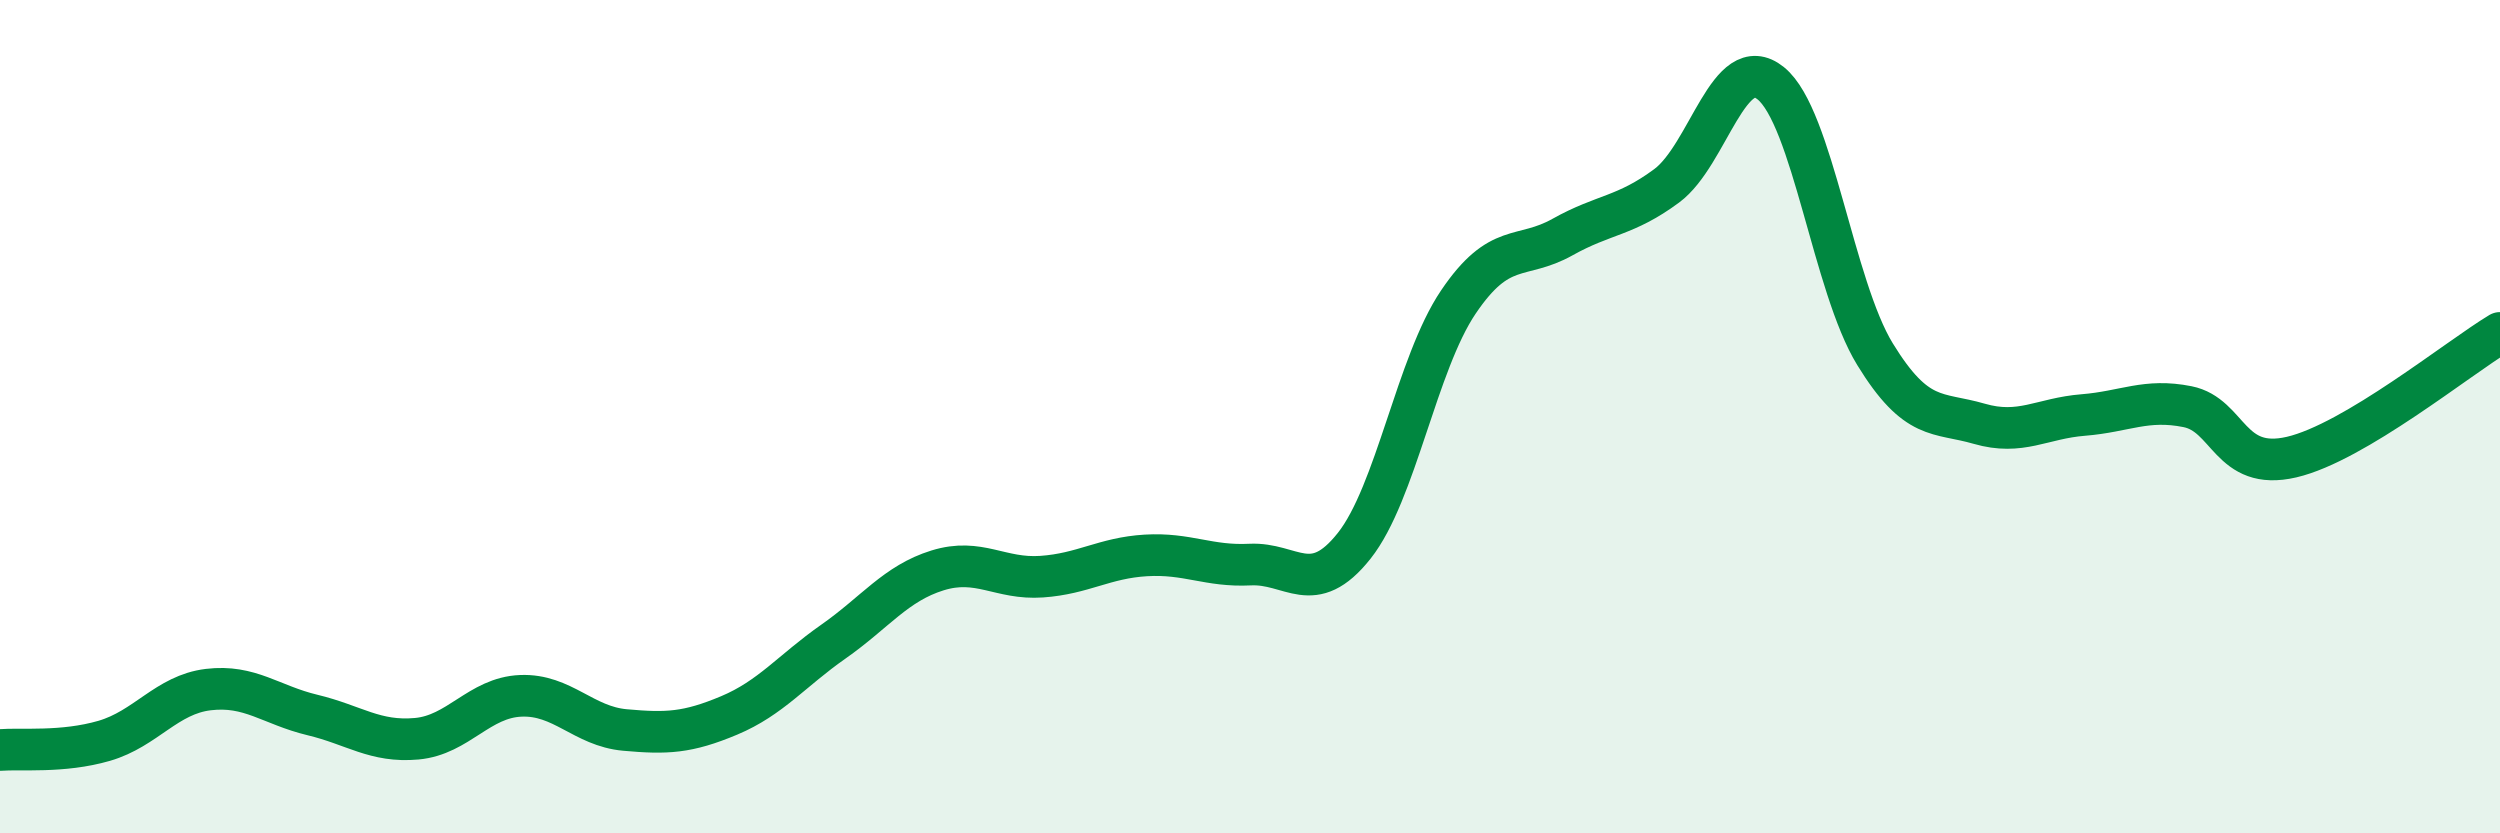 
    <svg width="60" height="20" viewBox="0 0 60 20" xmlns="http://www.w3.org/2000/svg">
      <path
        d="M 0,18 C 0.5,17.96 1.5,18.07 2.5,17.78 C 3.5,17.49 4,16.67 5,16.55 C 6,16.43 6.5,16.92 7.5,17.16 C 8.5,17.4 9,17.82 10,17.73 C 11,17.64 11.5,16.74 12.5,16.7 C 13.5,16.66 14,17.43 15,17.52 C 16,17.61 16.5,17.59 17.5,17.17 C 18.5,16.75 19,16.1 20,15.4 C 21,14.7 21.5,14 22.5,13.69 C 23.5,13.38 24,13.91 25,13.84 C 26,13.77 26.5,13.39 27.5,13.33 C 28.5,13.27 29,13.6 30,13.55 C 31,13.5 31.5,14.36 32.5,13.1 C 33.5,11.84 34,8.73 35,7.25 C 36,5.77 36.5,6.25 37.5,5.69 C 38.5,5.13 39,5.2 40,4.46 C 41,3.72 41.5,1.19 42.5,2 C 43.5,2.81 44,6.87 45,8.5 C 46,10.13 46.5,9.88 47.5,10.17 C 48.5,10.46 49,10.04 50,9.96 C 51,9.88 51.5,9.56 52.5,9.76 C 53.5,9.96 53.5,11.32 55,10.97 C 56.5,10.62 59,8.59 60,7.99L60 20L0 20Z"
        fill="#008740"
        opacity="0.1"
        stroke-linecap="round"
        stroke-linejoin="round"
      />
      <path
        d="M 0,18 C 0.5,17.96 1.5,18.07 2.5,17.78 C 3.5,17.49 4,16.67 5,16.55 C 6,16.43 6.5,16.92 7.5,17.16 C 8.5,17.4 9,17.82 10,17.73 C 11,17.64 11.5,16.74 12.5,16.7 C 13.5,16.66 14,17.43 15,17.52 C 16,17.61 16.5,17.59 17.5,17.17 C 18.5,16.75 19,16.1 20,15.4 C 21,14.7 21.5,14 22.5,13.69 C 23.5,13.38 24,13.91 25,13.84 C 26,13.77 26.5,13.39 27.5,13.33 C 28.5,13.27 29,13.6 30,13.55 C 31,13.5 31.5,14.36 32.5,13.1 C 33.5,11.84 34,8.73 35,7.25 C 36,5.77 36.5,6.25 37.5,5.69 C 38.5,5.13 39,5.2 40,4.46 C 41,3.72 41.5,1.19 42.5,2 C 43.5,2.81 44,6.87 45,8.5 C 46,10.13 46.5,9.88 47.5,10.17 C 48.5,10.46 49,10.04 50,9.96 C 51,9.88 51.5,9.56 52.5,9.76 C 53.5,9.96 53.5,11.32 55,10.97 C 56.5,10.62 59,8.59 60,7.99"
        stroke="#008740"
        stroke-width="1"
        fill="none"
        stroke-linecap="round"
        stroke-linejoin="round"
      />
    </svg>
  
